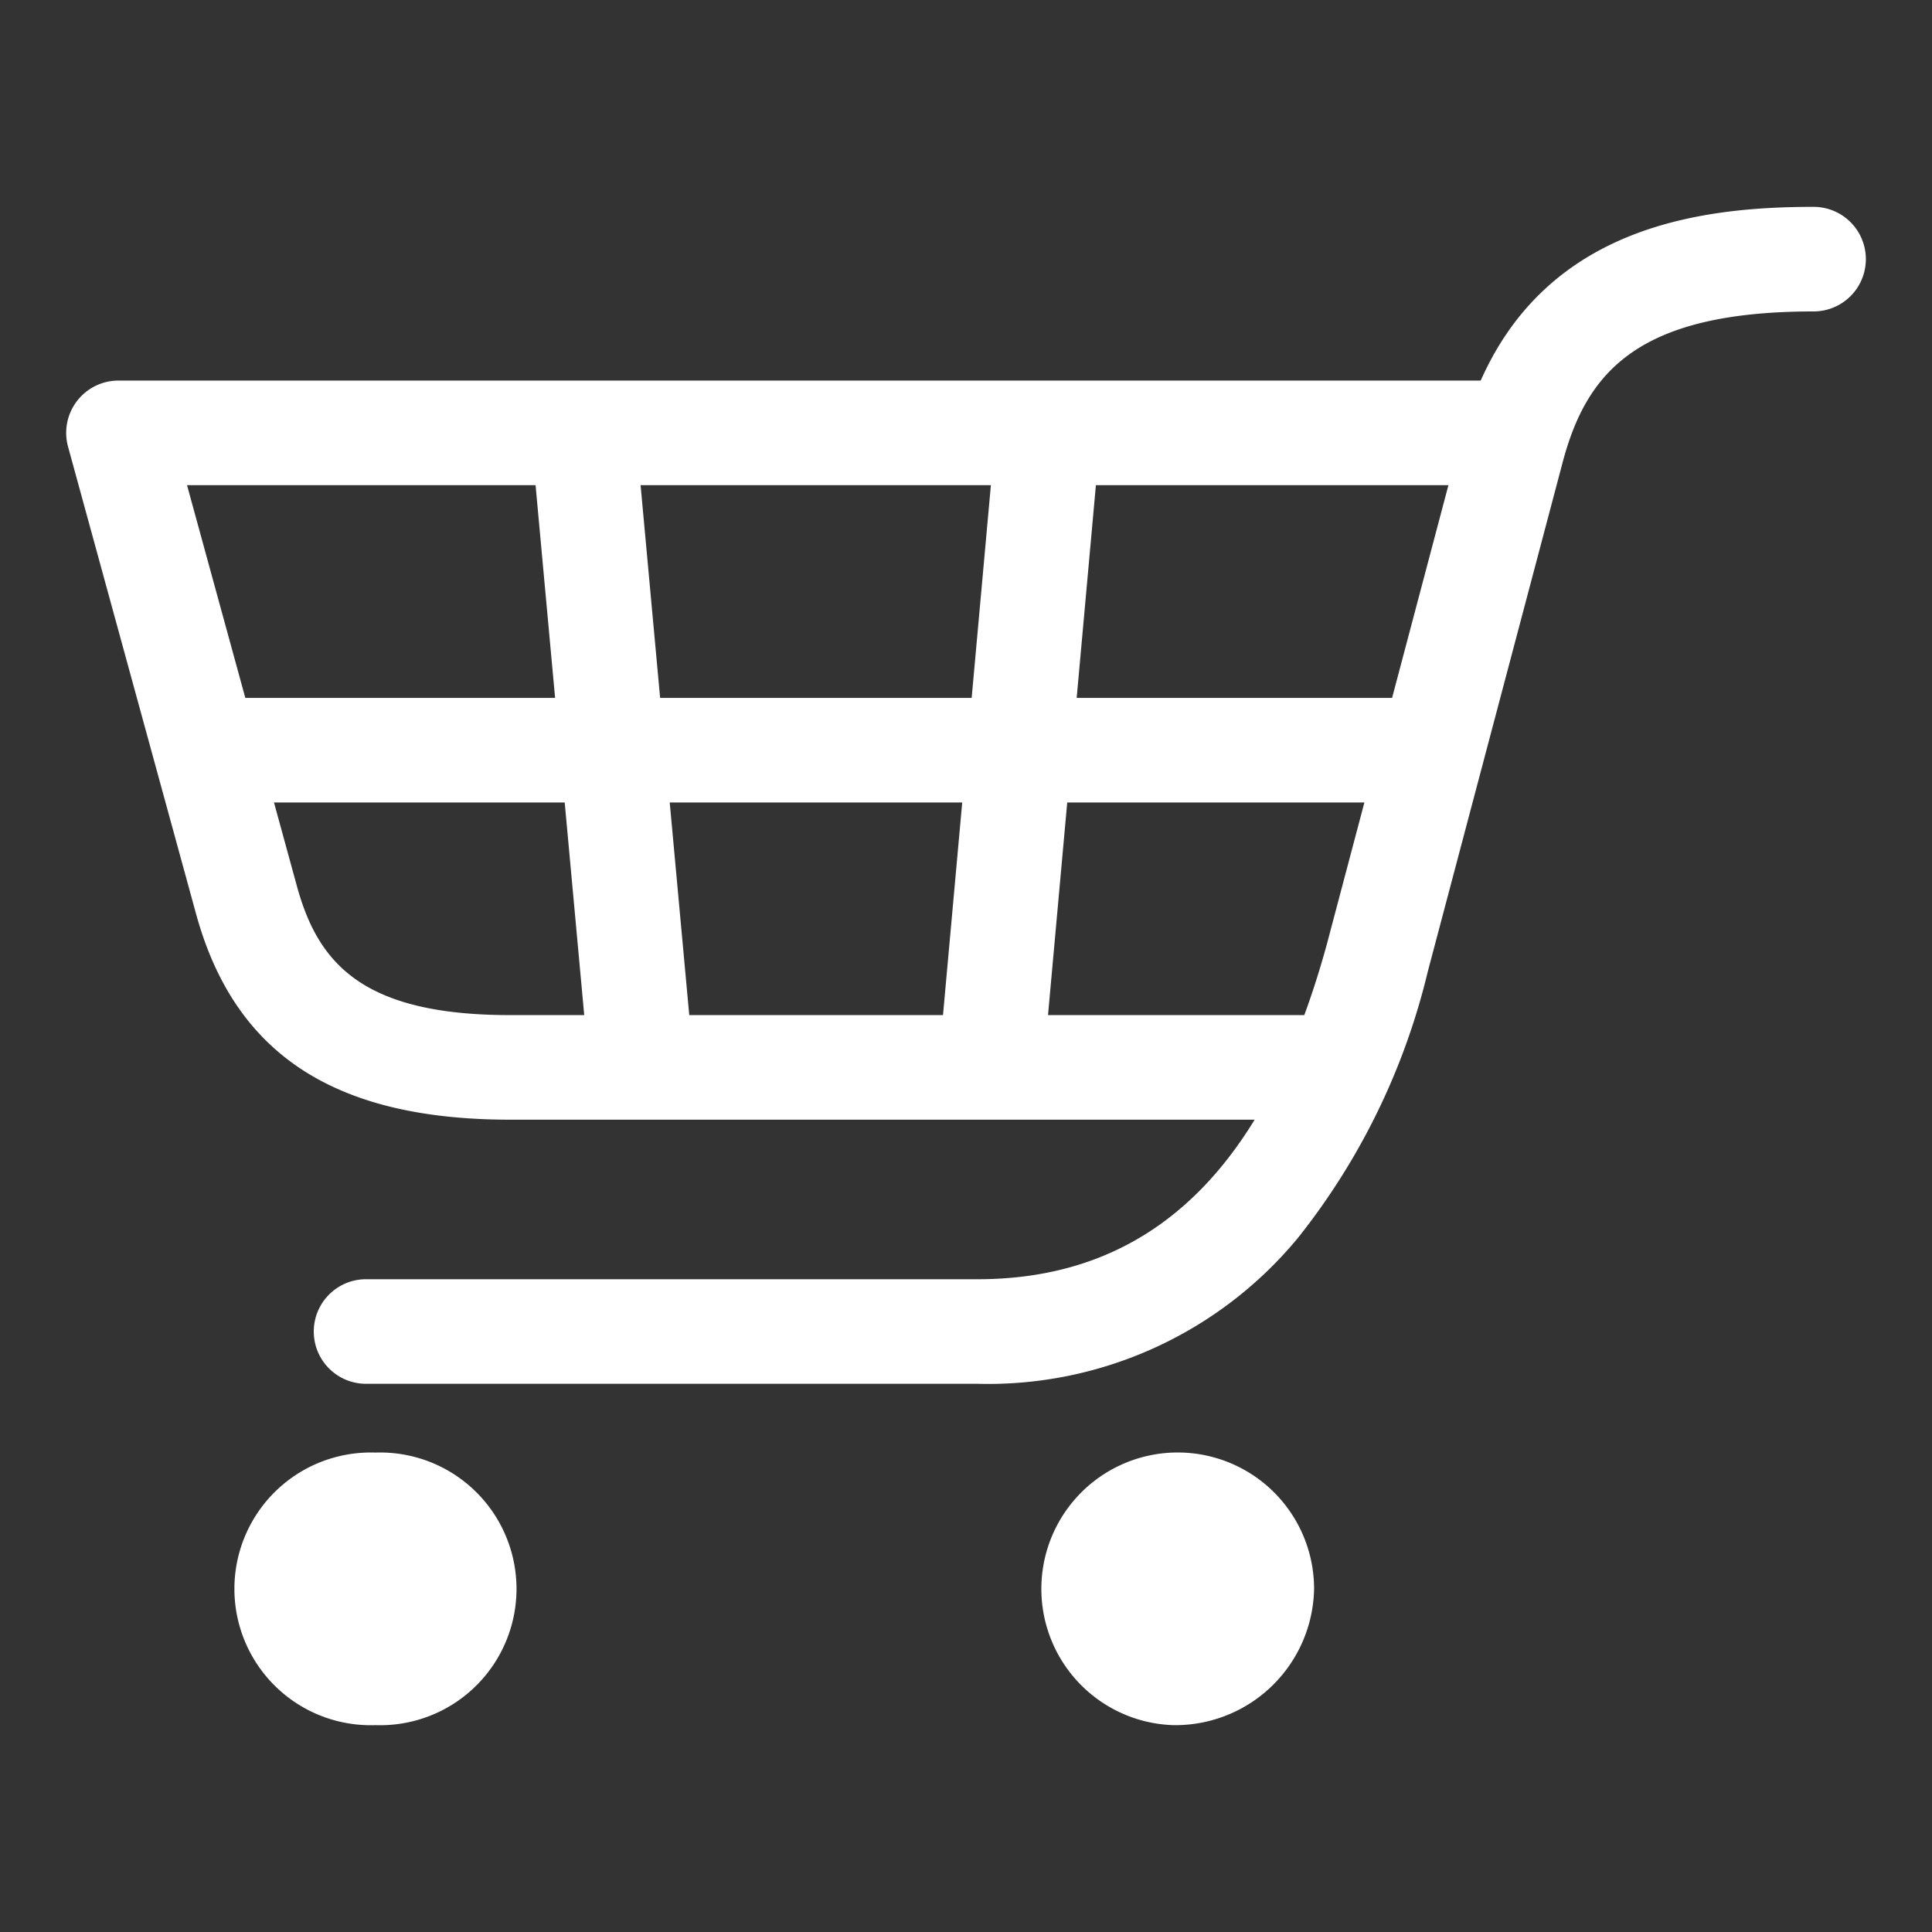 <svg id="fa475a1c-1f79-44a7-9914-55f831f4d5f6" data-name="レイヤー 1" xmlns="http://www.w3.org/2000/svg" viewBox="0 0 60 60"><rect x="0" y="0" width="60" height="60" fill="#333333" stroke="none"/><path d="M30.35 42.975H11.328a1.624 1.624 0 010-3.247h19.024c5.386 0 8.936-3.403 10.854-10.402l4.21-15.897c1.721-6.28 7.048-7.005 10.906-7.005a1.624 1.624 0 110 3.248c-5.402 0-7.013 1.84-7.77 4.602l-4.21 15.896a21.217 21.217 0 01-4.03 8.27 12.48 12.48 0 01-9.96 4.535zm-15.937 6.369a2.684 2.684 0 01-2.753 2.608 2.684 2.684 0 01-2.752-2.608 2.684 2.684 0 012.752-2.61 2.684 2.684 0 012.753 2.61z" fill="#fff"/><path d="M11.66 53.576a4.235 4.235 0 110-8.465 4.235 4.235 0 110 8.465zm0-5.217a.994.994 0 100 1.97.994.994 0 100-1.97zm29.948-13.586H15.851c-5.465 0-8.567-2.033-9.764-6.398L2.113 13.872a1.624 1.624 0 011.566-2.053h43.426v3.248H5.808l3.412 12.45c.659 2.405 2.039 4.008 6.63 4.008h25.758zm-2.421 14.571a2.684 2.684 0 01-2.753 2.608 2.684 2.684 0 01-2.753-2.608 2.684 2.684 0 012.753-2.61 2.684 2.684 0 012.753 2.61z" fill="#fff"/><path d="M36.434 53.576a4.235 4.235 0 114.376-4.232 4.311 4.311 0 01-4.376 4.232zm0-5.217a.994.994 0 101.129.985 1.066 1.066 0 00-1.13-.985z" fill="#fff"/><rect x="6.511" y="21.674" width="37.846" height="3.248" fill="#fff"/><rect x="17.395" y="13.402" width="3.248" height="19.789" transform="rotate(-5.247 19.02 23.297)" fill="#fff"/><rect x="21.768" y="21.672" width="19.786" height="3.248" transform="rotate(-84.837 31.66 23.296)" fill="#fff"/></svg>